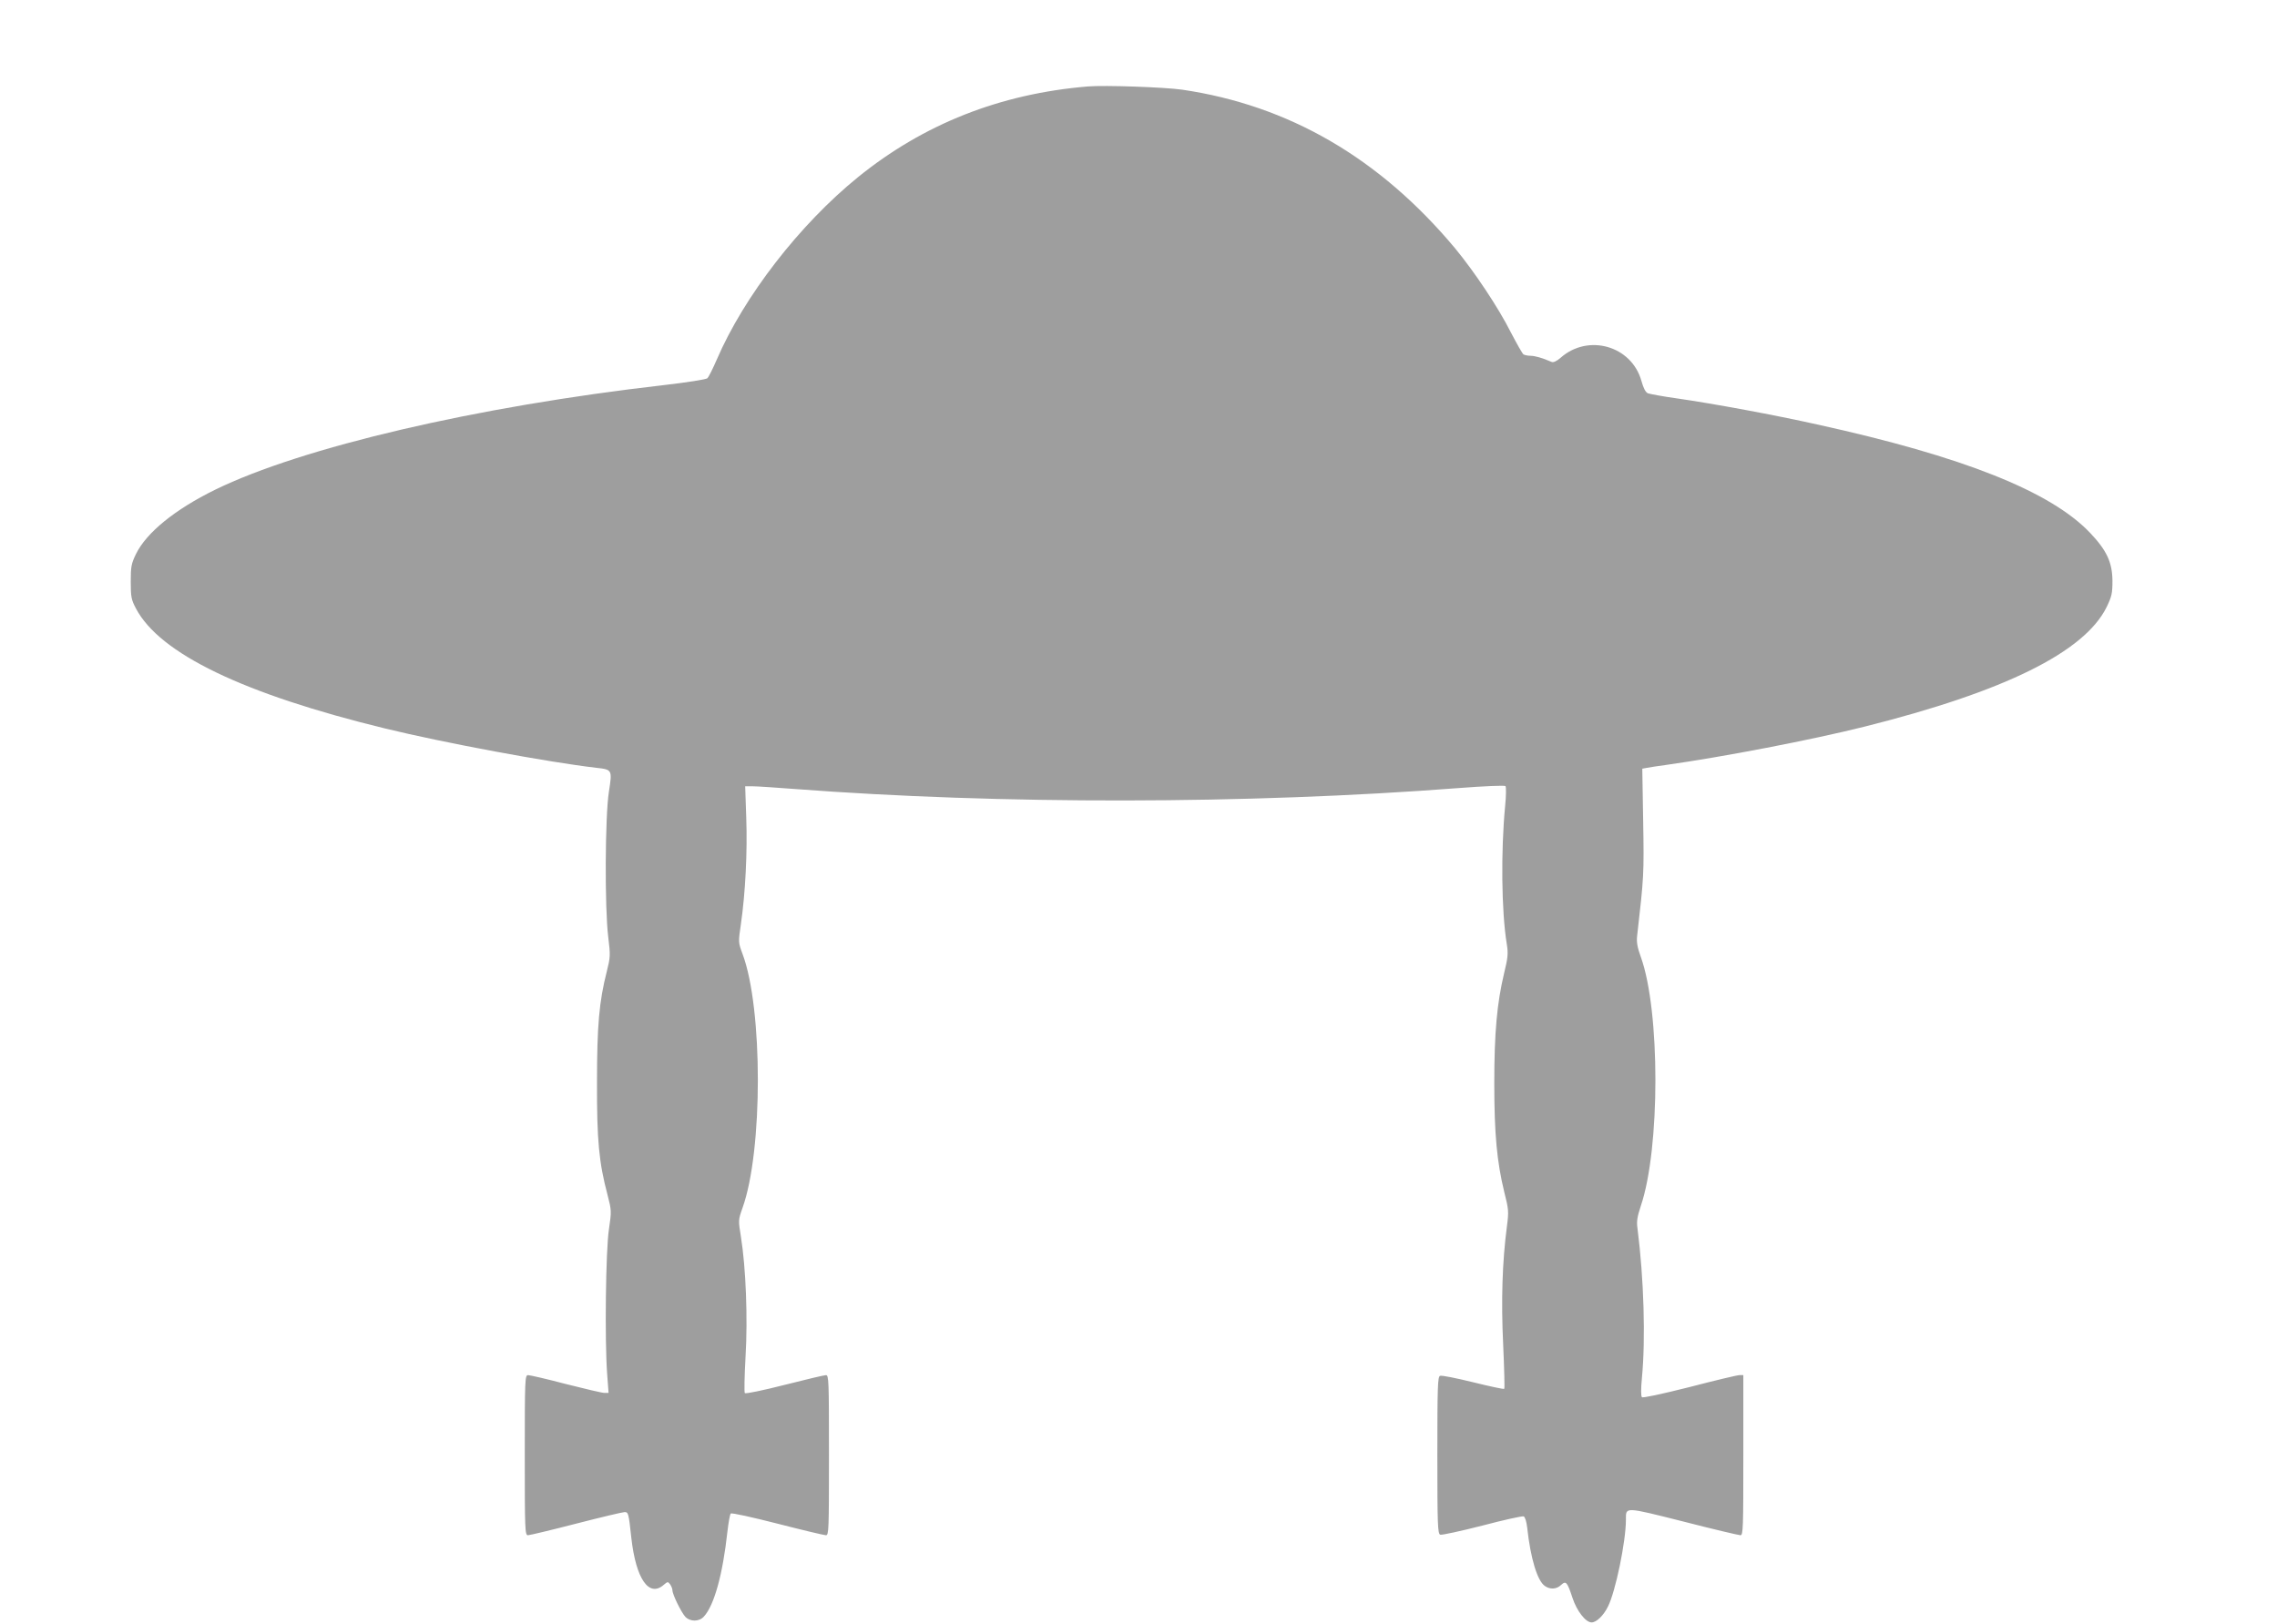 <?xml version="1.0" standalone="no"?>
<!DOCTYPE svg PUBLIC "-//W3C//DTD SVG 20010904//EN"
 "http://www.w3.org/TR/2001/REC-SVG-20010904/DTD/svg10.dtd">
<svg version="1.0" xmlns="http://www.w3.org/2000/svg"
 width="1280pt" height="913pt" viewBox="0 0 1280 913"
 preserveAspectRatio="xMidYMid meet">
<g transform="translate(0,913) scale(0.1,-0.1)"
fill="#9e9e9e" stroke="none">
<path d="M6115 8644 c-493 -41 -923 -211 -1292 -510 -328 -266 -641 -670 -794
-1026 -22 -51 -46 -98 -52 -104 -7 -7 -118 -24 -247 -39 -1051 -120 -2032
-349 -2521 -588 -226 -111 -386 -241 -445 -362 -26 -54 -29 -70 -29 -155 0
-85 3 -101 29 -150 133 -254 604 -481 1401 -675 332 -81 919 -190 1187 -221
90 -10 90 -11 71 -134 -22 -138 -24 -653 -4 -816 13 -105 12 -115 -8 -195 -43
-169 -55 -304 -55 -624 -1 -325 11 -450 59 -631 23 -89 23 -92 8 -195 -18
-117 -24 -623 -10 -811 l8 -108 -23 0 c-13 0 -110 23 -217 50 -106 28 -202 50
-212 50 -18 0 -19 -16 -19 -450 0 -422 1 -450 18 -450 9 0 131 29 270 65 140
36 262 65 273 65 21 0 23 -5 38 -145 26 -231 99 -336 182 -264 22 19 24 19 36
3 7 -10 13 -25 13 -33 0 -24 49 -123 72 -149 28 -29 78 -29 105 1 58 63 106
238 132 476 6 52 14 98 19 103 5 5 122 -21 263 -57 140 -36 262 -65 272 -65
16 0 17 28 17 450 0 422 -1 450 -17 450 -10 0 -115 -25 -233 -55 -118 -30
-218 -51 -223 -46 -4 4 -2 96 4 204 13 217 2 501 -26 675 -15 93 -15 94 9 162
115 319 115 1123 0 1428 -24 65 -24 65 -9 168 25 172 37 407 30 597 l-6 177
43 0 c24 0 129 -7 233 -15 1157 -88 2550 -86 3734 5 143 11 259 16 264 11 4
-4 4 -54 -2 -112 -24 -251 -21 -589 9 -774 9 -55 7 -76 -15 -167 -40 -167 -55
-335 -55 -618 0 -285 15 -442 56 -610 25 -99 26 -110 15 -194 -26 -199 -33
-415 -21 -665 6 -133 9 -245 6 -248 -3 -3 -82 14 -175 37 -94 23 -177 40 -186
36 -13 -5 -15 -61 -15 -446 0 -391 2 -441 16 -447 8 -3 115 20 236 51 121 32
226 55 233 52 8 -3 16 -29 20 -63 19 -174 57 -299 99 -328 29 -21 66 -19 91 5
28 26 35 18 65 -73 24 -73 74 -137 107 -137 27 0 67 38 92 89 42 82 101 365
101 489 0 72 -11 73 323 -11 167 -43 312 -77 321 -77 15 0 16 41 16 450 l0
450 -22 0 c-12 0 -138 -30 -280 -67 -163 -41 -263 -62 -268 -57 -6 6 -6 47 0
109 21 219 11 557 -25 840 -6 39 -1 66 19 127 109 322 109 1096 0 1398 -20 55
-25 85 -21 119 38 331 39 348 34 643 l-5 297 27 5 c14 3 62 10 106 16 320 45
815 140 1115 215 787 197 1237 419 1362 672 29 60 33 77 33 148 -1 104 -32
171 -126 270 -222 233 -714 429 -1534 609 -237 53 -583 117 -785 146 -80 11
-154 25 -166 29 -14 6 -25 28 -37 70 -55 197 -299 267 -454 130 -23 -20 -41
-28 -52 -23 -53 23 -90 33 -116 34 -16 0 -35 4 -41 8 -6 4 -37 59 -70 122 -72
143 -206 343 -315 475 -424 507 -934 803 -1534 891 -100 14 -435 26 -530 18z"/>
</g>
</svg>

